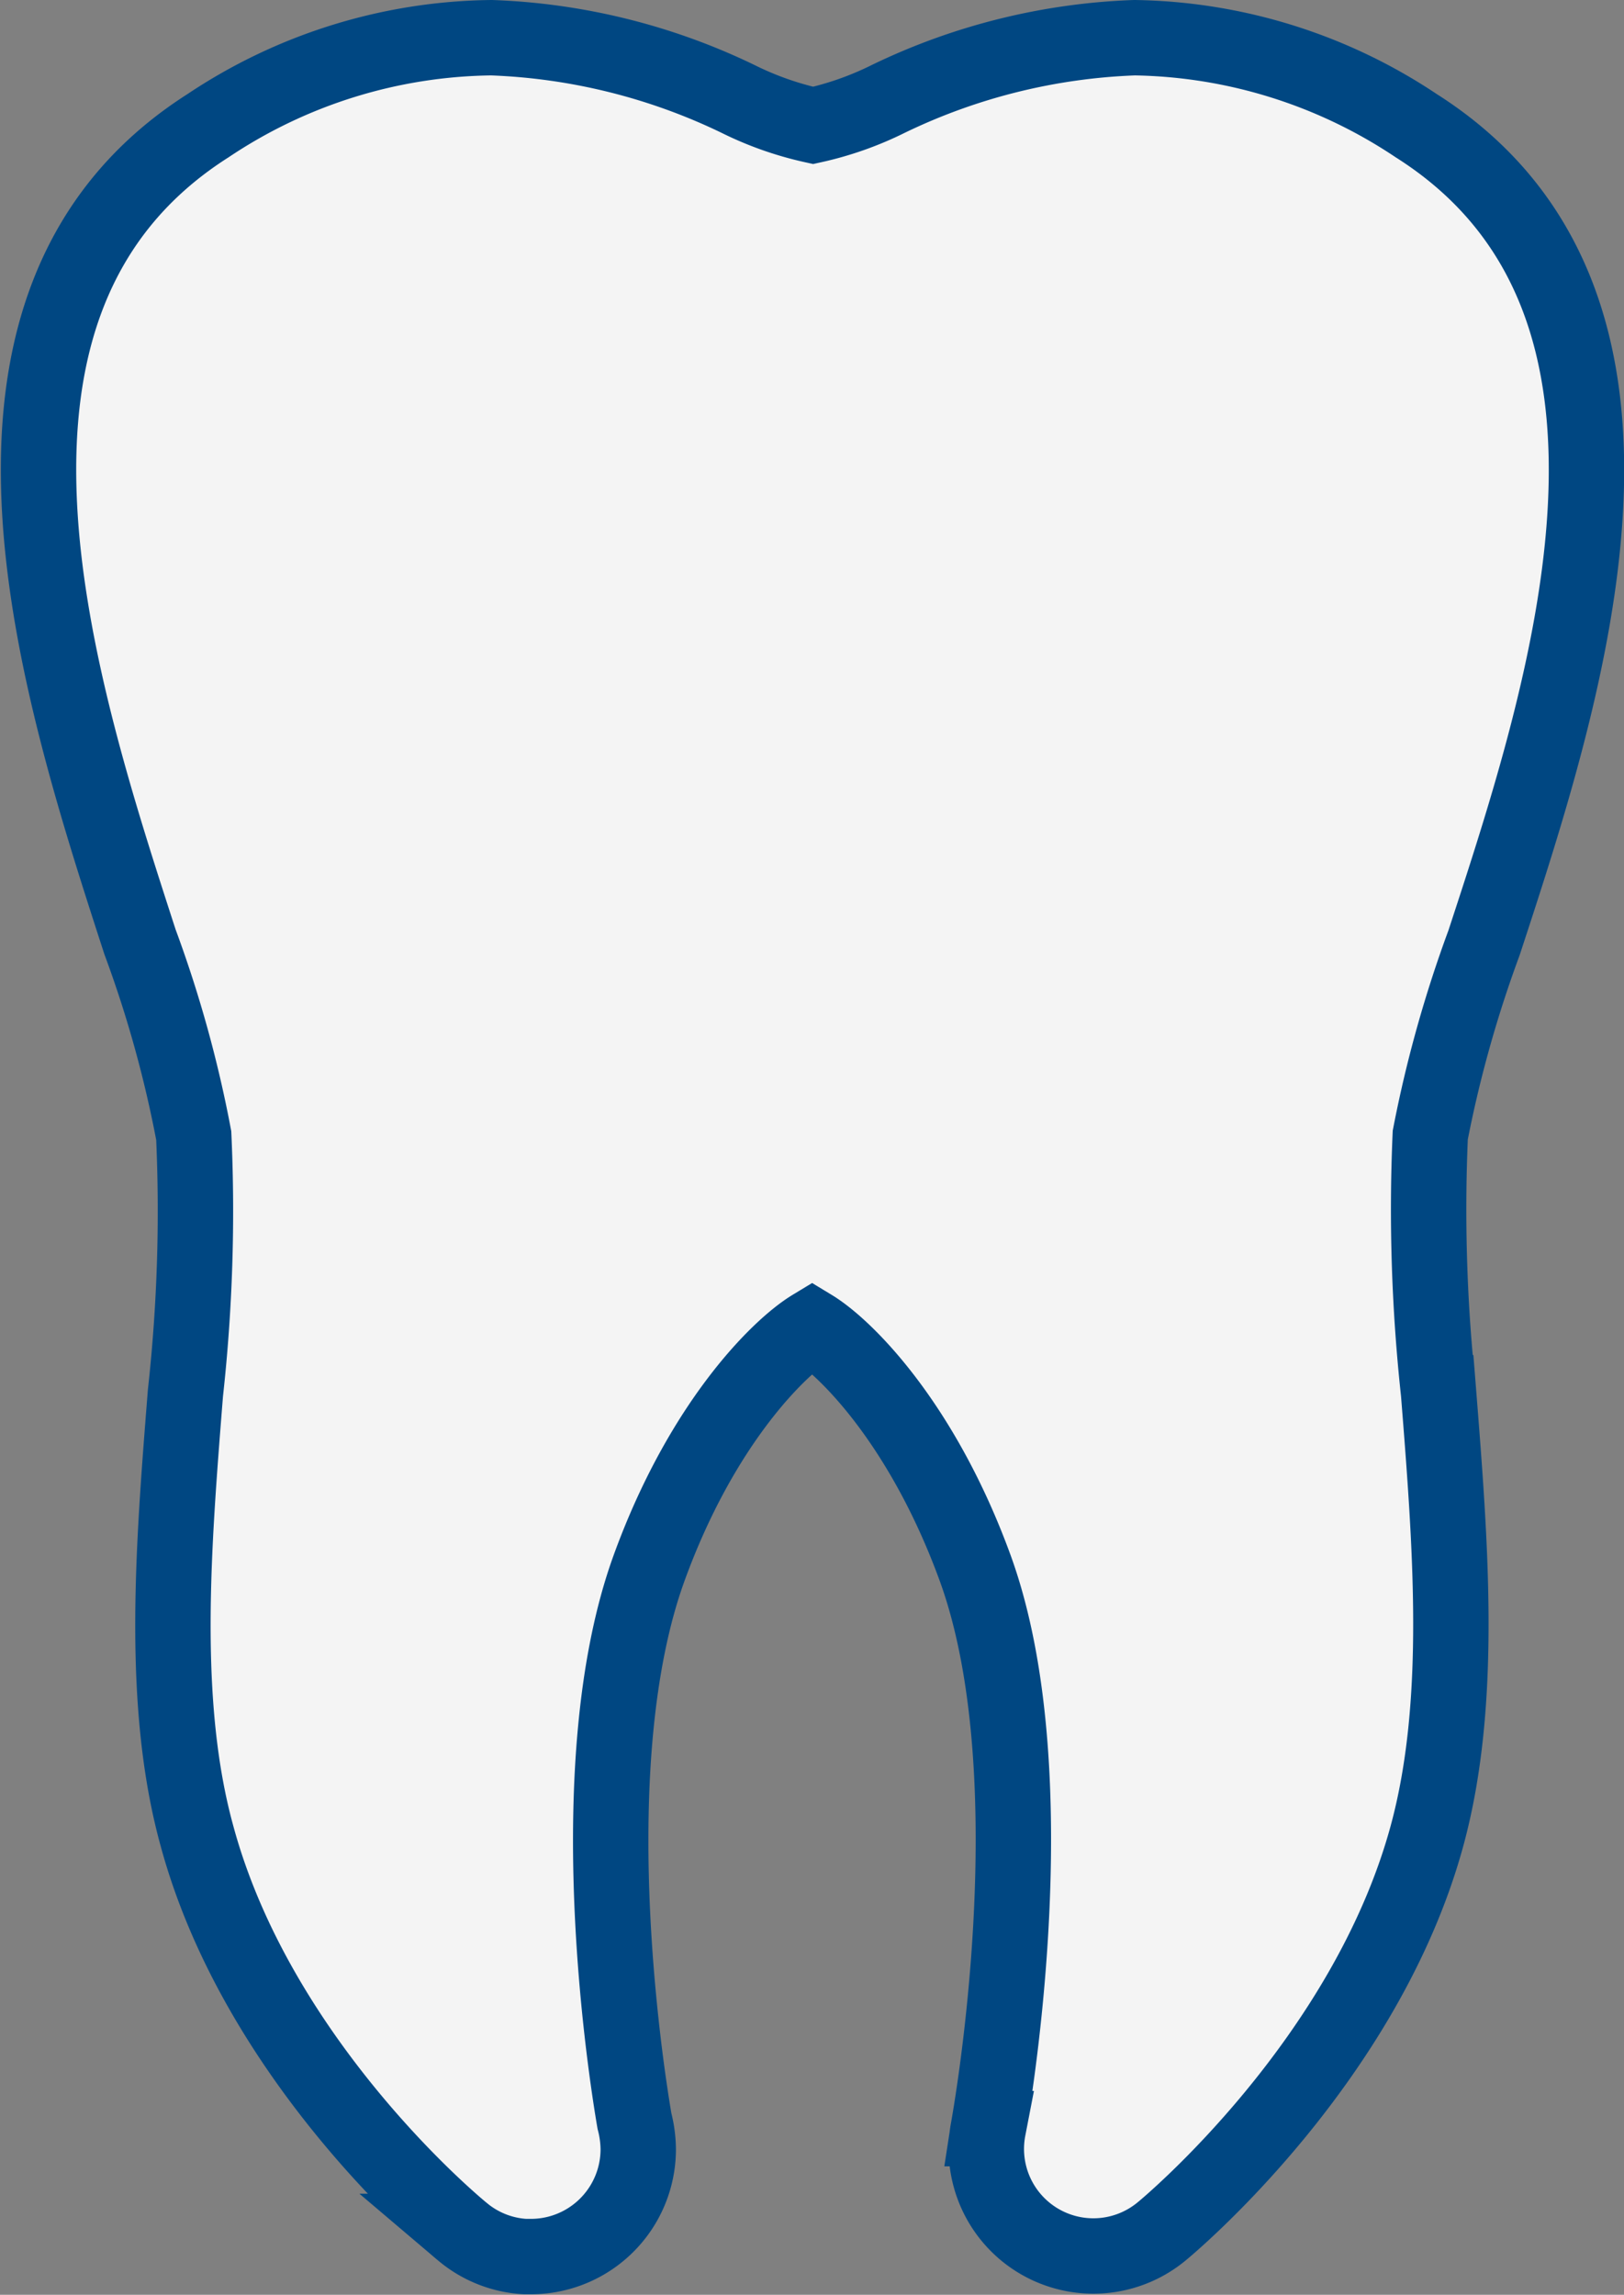 <svg xmlns="http://www.w3.org/2000/svg" viewBox="0 0 64.63 91.3"><rect x="0" y="0" width="64.63" height="91.3" fill="#808080" stroke="none"/><defs><style>.cls-1{fill:#f4f4f4;stroke:#004782;stroke-miterlimit:10;stroke-width:3px;}</style></defs><g id="Capa_2" data-name="Capa 2"><g id="Capa_1-2" data-name="Capa 1"><path class="cls-1" d="M59.06,37.51C62.39,27.36,67.41,12,56.36,5A20.71,20.71,0,0,0,45.15,1.5a24.51,24.51,0,0,0-9.79,2.43,13,13,0,0,1-3,1.06,13,13,0,0,1-3-1.06,24.56,24.56,0,0,0-9.8-2.43A20.68,20.68,0,0,0,8.28,5c-11,7-6,22.32-2.71,32.47a47.48,47.48,0,0,1,2.14,7.71,66.06,66.06,0,0,1-.33,10.24c-.48,6.07-1,12.34.46,17.63,2.44,9,10.22,15.46,10.55,15.73a4.24,4.24,0,0,0,2.5,1h.24a4.27,4.27,0,0,0,4.27-4.27,4.65,4.65,0,0,0-.15-1.12c-.37-2.15-2.23-14.25.58-22,2.09-5.76,5.17-8.79,6.49-9.59,1.32.8,4.39,3.83,6.49,9.59,3.07,8.45.54,22.17.52,22.3a4.26,4.26,0,0,0,6.91,4.08c.33-.27,8.11-6.78,10.55-15.73,1.44-5.29.94-11.57.46-17.63a67.46,67.46,0,0,1-.33-10.25A48.78,48.78,0,0,1,59.06,37.51Z"/></g></g></svg>